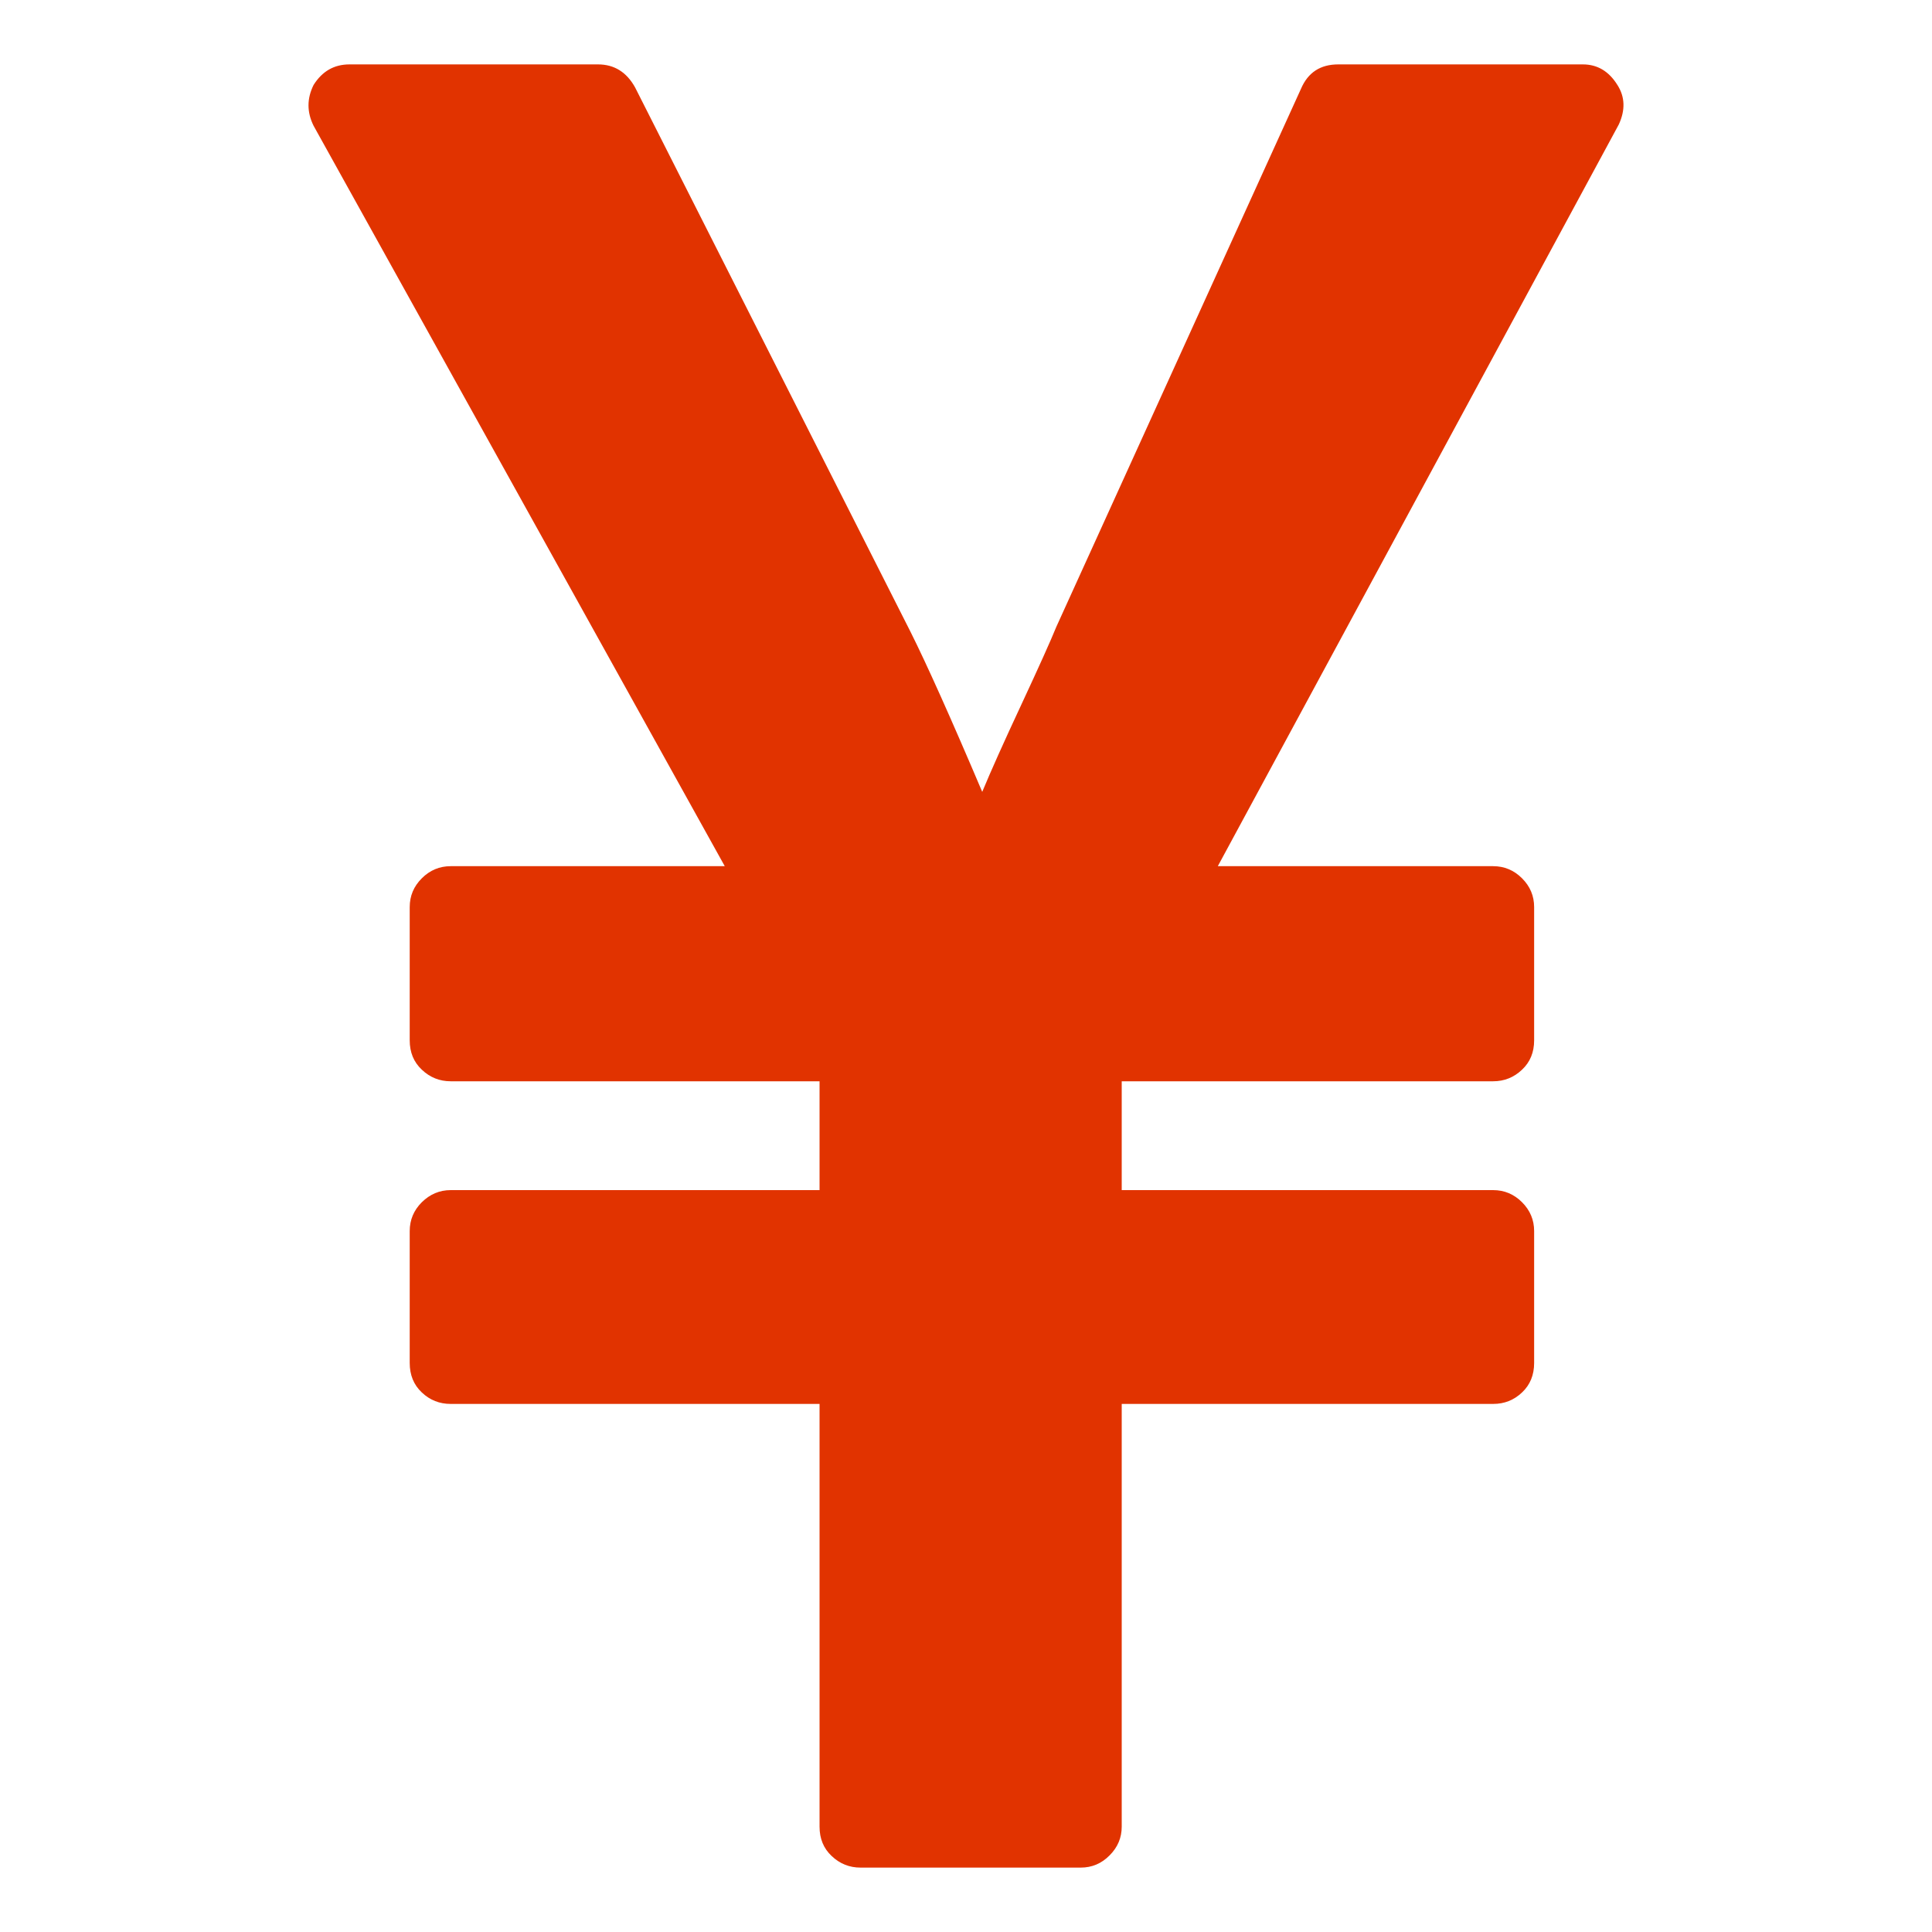 <svg width="15" height="15" viewBox="0 0 15 15" fill="none" xmlns="http://www.w3.org/2000/svg">
<path d="M12.557 0.659C12.491 0.553 12.402 0.5 12.289 0.5H10.39C10.251 0.5 10.155 0.563 10.101 0.689L8.202 4.865C8.156 4.978 8.065 5.18 7.929 5.472C7.793 5.763 7.692 5.989 7.626 6.148C7.381 5.571 7.195 5.157 7.069 4.905L4.931 0.679C4.865 0.56 4.769 0.5 4.643 0.5H2.714C2.594 0.5 2.502 0.553 2.435 0.659C2.382 0.765 2.382 0.871 2.435 0.977L5.627 6.725H3.499C3.413 6.725 3.338 6.756 3.275 6.819C3.212 6.882 3.181 6.956 3.181 7.043V8.077C3.181 8.17 3.212 8.246 3.275 8.305C3.338 8.365 3.413 8.395 3.499 8.395H6.363V9.24H3.499C3.413 9.24 3.338 9.272 3.275 9.334C3.212 9.397 3.181 9.472 3.181 9.558V10.582C3.181 10.675 3.212 10.752 3.275 10.811C3.338 10.871 3.413 10.9 3.499 10.9H6.363V14.182C6.363 14.275 6.394 14.351 6.457 14.41C6.52 14.47 6.595 14.5 6.681 14.5H8.391C8.477 14.5 8.552 14.469 8.615 14.405C8.678 14.342 8.709 14.268 8.709 14.182V10.9H11.593C11.679 10.9 11.754 10.871 11.817 10.811C11.88 10.752 11.911 10.675 11.911 10.582V9.558C11.911 9.472 11.88 9.397 11.817 9.334C11.754 9.271 11.679 9.24 11.593 9.24H8.709V8.395H11.593C11.679 8.395 11.754 8.365 11.817 8.305C11.88 8.246 11.911 8.17 11.911 8.077V7.043C11.911 6.956 11.88 6.882 11.817 6.819C11.754 6.756 11.679 6.725 11.593 6.725H9.455L12.568 0.967C12.62 0.855 12.617 0.752 12.557 0.659Z" fill="#E13300"/>
</svg>
